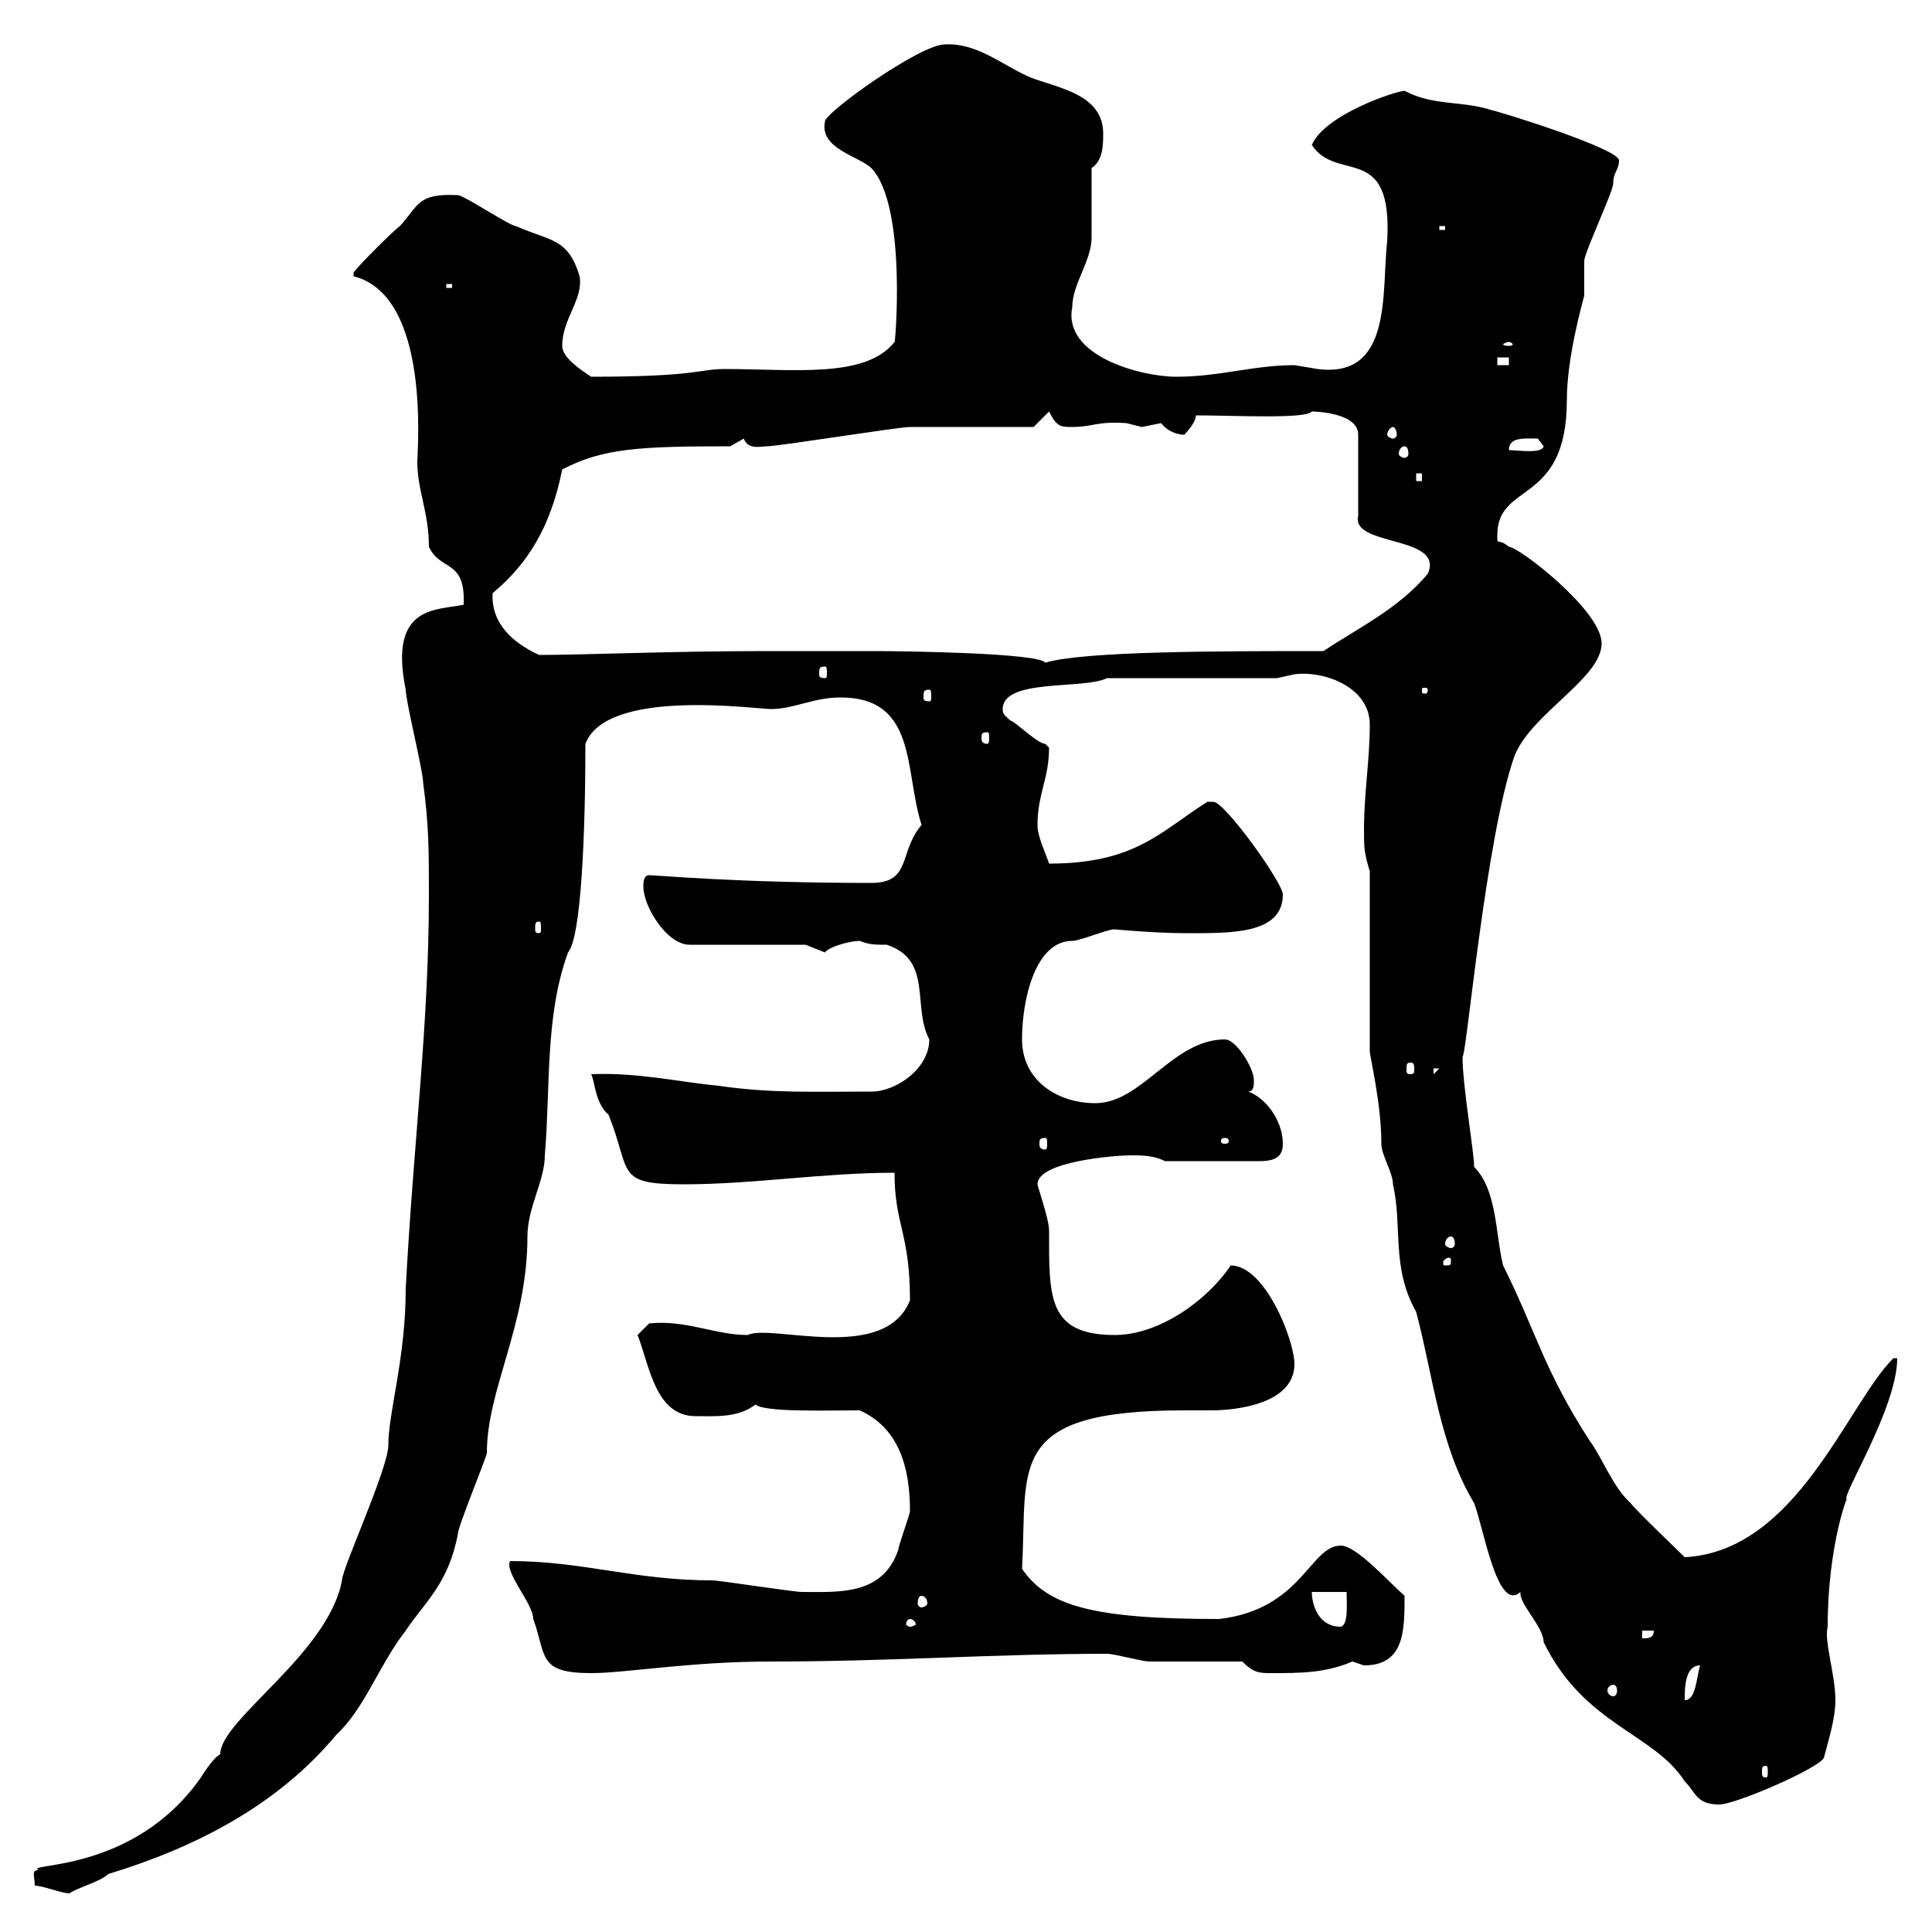 <svg xmlns="http://www.w3.org/2000/svg" xmlns:xlink="http://www.w3.org/1999/xlink" width="300" height="300"><path d="M5.40 292.80C6.60 292.80 9.60 294 10.80 294C12 293.10 15.60 292.20 16.80 291C30.60 286.80 43.20 280.20 52.20 269.40C56.70 265.20 58.80 258.60 63 253.20C66 248.70 69.60 246 71.10 238.20C71.10 237 75.60 226.20 75.60 225.60C75.60 215.70 81.90 205.80 81.90 192C81.90 187.50 84.60 183.30 84.60 179.40C85.50 168.60 84.60 157.80 88.20 147.90C90.30 145.50 90.90 128.70 90.90 115.50C94.20 106.80 117.30 110.10 119.70 110.10C123.30 110.10 126.30 108.30 130.50 108.30C142.50 108.30 140.40 119.70 143.10 128.10C139.50 132.30 141.60 137.10 135.30 137.10C114.60 137.10 102 135.90 100.80 135.90C99.90 135.90 99.90 137.10 99.90 137.70C99.90 140.70 103.50 146.70 107.10 146.70L125.10 146.70C125.10 146.70 128.10 147.90 128.10 147.90C128.70 147 132 146.10 133.50 146.10C135 146.70 135.90 146.70 137.70 146.70C144.90 149.10 141.60 156.30 144.30 161.40C144.30 165.90 139.20 169.50 135.30 169.50C126.90 169.50 119.70 169.80 111.60 168.60C105.30 168 99 166.50 91.80 166.80C92.40 168 92.40 171.30 94.50 173.10C98.10 182.10 95.40 183.90 106.20 183.90C117 183.90 127.80 182.10 138.90 182.10C138.90 190.20 141.30 191.40 141.30 201.90C137.40 211.80 119.70 205.50 116.10 207.30C111 207.30 106.50 204.90 100.80 205.50C100.80 205.50 99 207.30 99 207.30C100.80 211.80 101.70 219.90 108 219.90C111 219.90 114.60 220.20 117.30 218.10C118.80 219.30 127.80 219 133.50 219C139.50 221.70 141.30 227.70 141.30 234.60C141.30 235.20 139.50 240 139.50 240.60C137.10 247.80 130.20 247.20 124.50 247.20C123.30 247.20 111.60 245.40 110.70 245.40C98.40 245.40 90.60 242.40 79.20 242.40C78.30 244.20 82.80 249 82.80 251.40C84.90 257.10 83.40 259.80 91.80 259.80C97.20 259.80 107.10 258 119.70 258C138.60 258 154.20 256.80 171.90 256.80C173.10 256.80 177.30 258 178.50 258C180.30 258 191.10 258 192.90 258C194.70 259.80 195.60 259.80 197.40 259.80C201.90 259.80 205.80 259.80 210 258C210 258 211.80 258.60 211.80 258.60C218.10 258.60 218.10 253.20 218.10 247.80C215.40 245.40 210.60 240 208.20 240C203.40 240 202.20 249.90 189.30 251.40C169.50 251.40 162.60 249.30 158.70 243.60C159.60 227.70 156 219 183.90 219C185.40 219 186.60 219 188.10 219C191.70 219 201 218.10 201 211.80C201 208.20 196.50 196.50 191.10 196.50C187.50 201.90 180 207.30 173.10 207.30C162.60 207.30 162.90 201.30 162.90 191.10C162.90 189.30 161.10 184.20 161.10 183.90C161.10 180.30 173.40 179.40 175.50 179.40C177.30 179.40 179.10 179.40 180.90 180.30L195.60 180.30C198.30 180.30 199.20 179.40 199.20 177.60C199.20 174 196.50 170.40 193.80 169.50C194.70 169.50 194.70 168.60 194.70 167.70C194.70 165.90 192 161.40 190.20 161.40C182.10 161.40 177.30 171.30 170.10 171.30C164.10 171.30 158.70 167.70 158.70 161.40C158.70 155.10 160.80 146.10 166.50 146.10C167.70 146.10 171.90 144.30 173.10 144.30C172.80 144.30 179.40 144.90 183.90 144.90C190.80 144.90 199.20 145.20 199.20 138.90C199.20 137.10 190.20 124.50 188.40 124.50C188.40 124.50 187.50 124.50 187.50 124.50C180.30 129 176.40 134.10 162.90 134.10C162.30 132.30 161.10 129.90 161.10 128.10C161.10 123.30 162.90 120.90 162.90 116.10C162.90 116.10 162.30 115.50 162.30 115.50C161.10 115.50 157.50 111.90 156.90 111.90C156 111 155.70 111 155.70 110.10C155.70 105.30 168.30 107.10 171.90 105.30L198.30 105.30C198.30 105.30 201 104.70 201 104.70C205.80 104.10 212.70 106.80 212.70 112.50C212.70 117.90 211.80 123.30 211.80 128.70C211.80 131.70 211.80 132.30 212.70 135.30L212.70 163.20C212.70 164.10 214.50 171.30 214.50 177.60C214.50 179.40 216.30 182.10 216.30 183.90C217.80 190.50 216 196.80 219.90 203.70C222.60 213.90 223.50 224.40 228.90 233.40C230.40 237.30 232.50 250.50 236.10 247.20C235.80 249 239.70 252.60 239.70 255C246 267.90 256.80 269.10 261.60 276.60C263.40 278.40 263.40 280.20 267 280.20C269.40 280.20 282 274.80 283.20 273C283.80 270.60 285 267 285 264C285 260.10 283.20 254.70 283.80 252.60C283.80 239.70 287.10 231.60 286.80 232.80C285.60 232.80 294.60 218.70 294.60 210.90L294 210.90C286.80 218.10 279 240.90 261.60 241.80C260.40 240.60 254.10 234.60 253.20 233.40C250.50 231 248.70 226.20 246.90 223.80C239.70 212.70 238.50 206.70 233.40 196.50C232.20 191.70 232.50 184.80 228.90 181.20C228.90 178.80 227.10 168.60 227.10 164.10C227.70 164.10 230.70 129.90 235.20 117.30C237.90 110.70 248.70 105.30 248.70 99.90C248.70 94.80 235.80 84.90 234.30 84.90C232.50 83.40 232.50 84.90 232.50 83.10C232.50 74.70 243.30 78.60 243.30 62.10C243.30 55.50 245.70 47.10 246 45.90C246 44.70 246 41.10 246 40.50C246 39.30 250.50 29.70 250.50 28.50C250.50 26.70 251.40 26.40 251.40 24.90C251.40 23.10 233.10 17.40 231.60 17.10C227.10 15.60 222.60 16.50 218.10 14.10C216.90 14.10 205.80 17.70 203.70 22.50C207.60 28.50 216.30 21.90 215.40 37.50C214.50 45.30 216.30 58.80 204.60 57.30C204.60 57.30 201 56.70 201 56.70C194.70 56.70 189.30 58.50 182.70 58.50C177 58.50 165 55.20 166.50 47.70C166.50 44.10 169.50 40.50 169.50 36.90C169.50 35.10 169.50 27.90 169.50 26.10C171.30 24.90 171.30 22.50 171.30 20.70C171.30 14.10 162.90 13.50 159.30 11.70C155.40 9.90 151.50 6.60 146.70 6.90C142.80 6.90 127.80 17.70 128.10 18.90C127.20 23.10 133.50 24.30 135.30 26.10C141 32.10 138.90 54.60 138.90 53.10C134.40 58.80 123.30 57.30 112.50 57.30C108.60 57.30 108.30 58.50 91.80 58.50C90 57.30 87.30 55.50 87.30 53.70C87.30 49.50 90.60 46.50 90 42.90C88.20 36.90 85.50 37.50 80.10 35.10C79.20 35.10 72 30.30 71.10 30.30C64.80 30 65.10 31.80 62.10 35.10C61.20 35.70 55.80 41.10 54.90 42.30L54.90 42.90C66.90 45.90 64.80 69.90 64.80 71.70C64.80 76.20 66.60 79.50 66.60 84.90C68.40 88.80 72.30 86.70 72 93.90C67.80 94.80 60.30 93.90 63 107.10C63 108.90 65.70 119.70 65.70 121.50C66.60 128.10 66.60 132.30 66.60 138.90C66.60 159.30 64.20 177.30 63 200.10C63 210.90 60.30 219.30 60.30 224.40C60.30 228 53.10 243.60 53.10 245.40C51 256.80 34.20 267 34.20 272.40C33 273 31.20 276 31.20 276C20.70 291 3.60 289.20 6 290.40C4.80 290.40 5.40 291.30 5.40 292.80ZM274.20 274.20C274.50 274.20 274.50 274.50 274.50 275.10C274.50 275.70 274.50 276 274.20 276C273.60 276 273.60 275.70 273.60 275.10C273.60 274.50 273.60 274.20 274.20 274.20ZM264 258.60C263.40 260.40 263.40 264 261.60 264C261.60 262.20 261.60 258.60 264 258.60ZM250.50 261.60C250.80 261.60 251.10 261.90 251.10 262.50C251.10 263.10 250.80 263.40 250.50 263.40C250.20 263.40 249.60 263.10 249.60 262.50C249.60 261.90 250.20 261.60 250.50 261.60ZM255 253.20L256.80 253.20C256.80 254.40 255.90 254.40 255 254.40ZM141.30 251.40C141.60 251.40 142.20 251.70 142.20 252.30C142.20 252.30 141.60 252.60 141.30 252.60C141 252.60 140.70 252.30 140.70 252.30C140.70 251.70 141 251.40 141.30 251.40ZM203.70 247.20L209.10 247.20C209.10 249 209.40 252.30 208.20 252.60C204.60 252.60 203.70 249 203.70 247.20ZM143.10 247.80C143.40 247.80 144 248.10 144 249C144 249.30 143.40 249.60 143.10 249.60C142.80 249.60 142.50 249.30 142.50 249C142.50 248.10 142.80 247.80 143.10 247.80ZM225.30 195.60C225.30 196.50 225.30 196.50 224.40 196.50C224.10 196.50 224.10 196.50 224.10 195.90C224.10 195.90 224.40 195.30 225 195.30C225 195.30 225.30 195.30 225.30 195.60ZM225.30 192C225.60 192 225.90 192.30 225.90 193.20C225.90 193.50 225.60 193.80 225.30 193.80C225 193.80 224.40 193.50 224.40 193.20C224.40 192.30 225 192 225.30 192ZM162.30 176.70C162.60 176.70 162.60 177 162.60 177.60C162.60 177.90 162.60 178.50 162.30 178.50C161.40 178.50 161.40 177.90 161.40 177.60C161.40 177 161.40 176.70 162.30 176.70ZM190.20 176.70C190.80 176.70 190.80 177 190.80 177.30C190.80 177.30 190.80 177.60 190.20 177.60C189.60 177.60 189.60 177.30 189.60 177.30C189.60 177 189.60 176.70 190.20 176.70ZM222.60 165.90L223.50 165.90L222.60 166.80ZM219 165C219.60 165 219.60 165.30 219.60 166.20C219.60 166.50 219.60 166.80 219 166.80C218.40 166.80 218.40 166.50 218.40 166.20C218.40 165.30 218.40 165 219 165ZM83.70 143.10C84 143.10 84 143.40 84 144.30C84 144.60 84 144.90 83.70 144.90C83.10 144.90 83.10 144.60 83.10 144.30C83.10 143.40 83.10 143.10 83.70 143.10ZM153.30 113.70C153.60 113.70 153.60 114 153.60 114.60C153.60 114.90 153.60 115.50 153.30 115.50C152.40 115.50 152.40 114.90 152.40 114.60C152.40 114 152.40 113.70 153.30 113.70ZM144.30 107.10C144.60 107.10 144.60 107.40 144.60 108.30C144.60 108.60 144.60 108.90 144.30 108.90C143.40 108.90 143.40 108.60 143.40 108.30C143.40 107.40 143.40 107.10 144.30 107.10ZM221.70 107.10C221.70 107.70 221.40 107.70 221.40 107.70C220.80 107.70 220.80 107.70 220.80 107.10C220.80 106.80 220.80 106.80 221.40 106.80C221.40 106.80 221.70 106.80 221.70 107.10ZM128.10 103.50C128.40 103.50 128.40 103.80 128.40 104.70C128.40 105 128.40 105.30 128.10 105.30C127.20 105.30 127.20 105 127.20 104.70C127.20 103.80 127.20 103.50 128.10 103.50ZM119.10 101.10C103.80 101.10 90.90 101.70 83.70 101.70C79.80 99.90 76.20 96.90 76.50 92.10C81.90 87.60 85.50 81.90 87.30 72.90C93.60 69.60 99.30 69.30 113.40 69.30C113.40 69.30 115.50 68.10 115.50 68.10C116.10 69.90 118.20 69.30 119.10 69.30C120.90 69.30 139.50 66.30 141.30 66.30C144.30 66.30 157.50 66.30 160.50 66.30L162.90 63.90C164.10 66.30 164.70 66.30 166.50 66.30C169.80 66.30 170.10 65.40 174.90 65.70C174.90 65.70 177.30 66.30 177.30 66.30C177.30 66.30 180.30 65.70 180.30 65.70C181.20 66.90 182.70 67.50 183.90 67.50C183.90 67.50 185.70 65.70 185.70 64.50C191.70 64.50 202.80 65.10 203.70 63.90C202.20 63.90 210.90 63.60 210.90 67.50L210.90 80.10C209.70 84.90 224.40 83.10 221.70 89.10C217.20 94.50 210.90 97.50 205.50 101.10C189.30 101.10 168.30 101.10 162.30 102.90C161.40 101.40 140.40 101.10 135.90 101.10C135.30 101.10 123.30 101.10 119.10 101.10ZM219.90 73.50L220.80 73.50L220.80 74.70L219.90 74.70ZM218.10 69.30C218.40 69.30 218.70 69.60 218.70 70.50C218.70 70.80 218.40 71.10 218.10 71.10C217.80 71.10 217.20 70.80 217.20 70.50C217.20 69.60 217.80 69.30 218.10 69.30ZM238.80 68.10C238.80 68.10 239.70 69.30 239.70 69.30C239.40 70.50 235.80 69.90 234.30 69.90C234.30 67.80 236.70 68.10 238.80 68.10ZM216.30 66.30C216.60 66.30 216.90 66.90 216.90 67.50C216.90 67.80 216.60 68.10 216.30 68.10C216 68.10 215.40 67.80 215.40 67.50C215.40 66.90 216 66.30 216.30 66.30ZM232.50 55.50L234.30 55.50L234.30 56.70L232.50 56.70ZM234.30 53.10C234.60 53.10 234.90 53.40 234.90 53.40C234.90 53.70 234.60 53.70 234.30 53.70C234 53.70 233.40 53.70 233.40 53.40C233.40 53.40 234 53.10 234.30 53.10ZM69.30 44.10L70.20 44.10L70.20 44.70L69.30 44.70ZM223.50 35.10L224.40 35.10L224.40 35.70L223.50 35.70Z"/></svg>